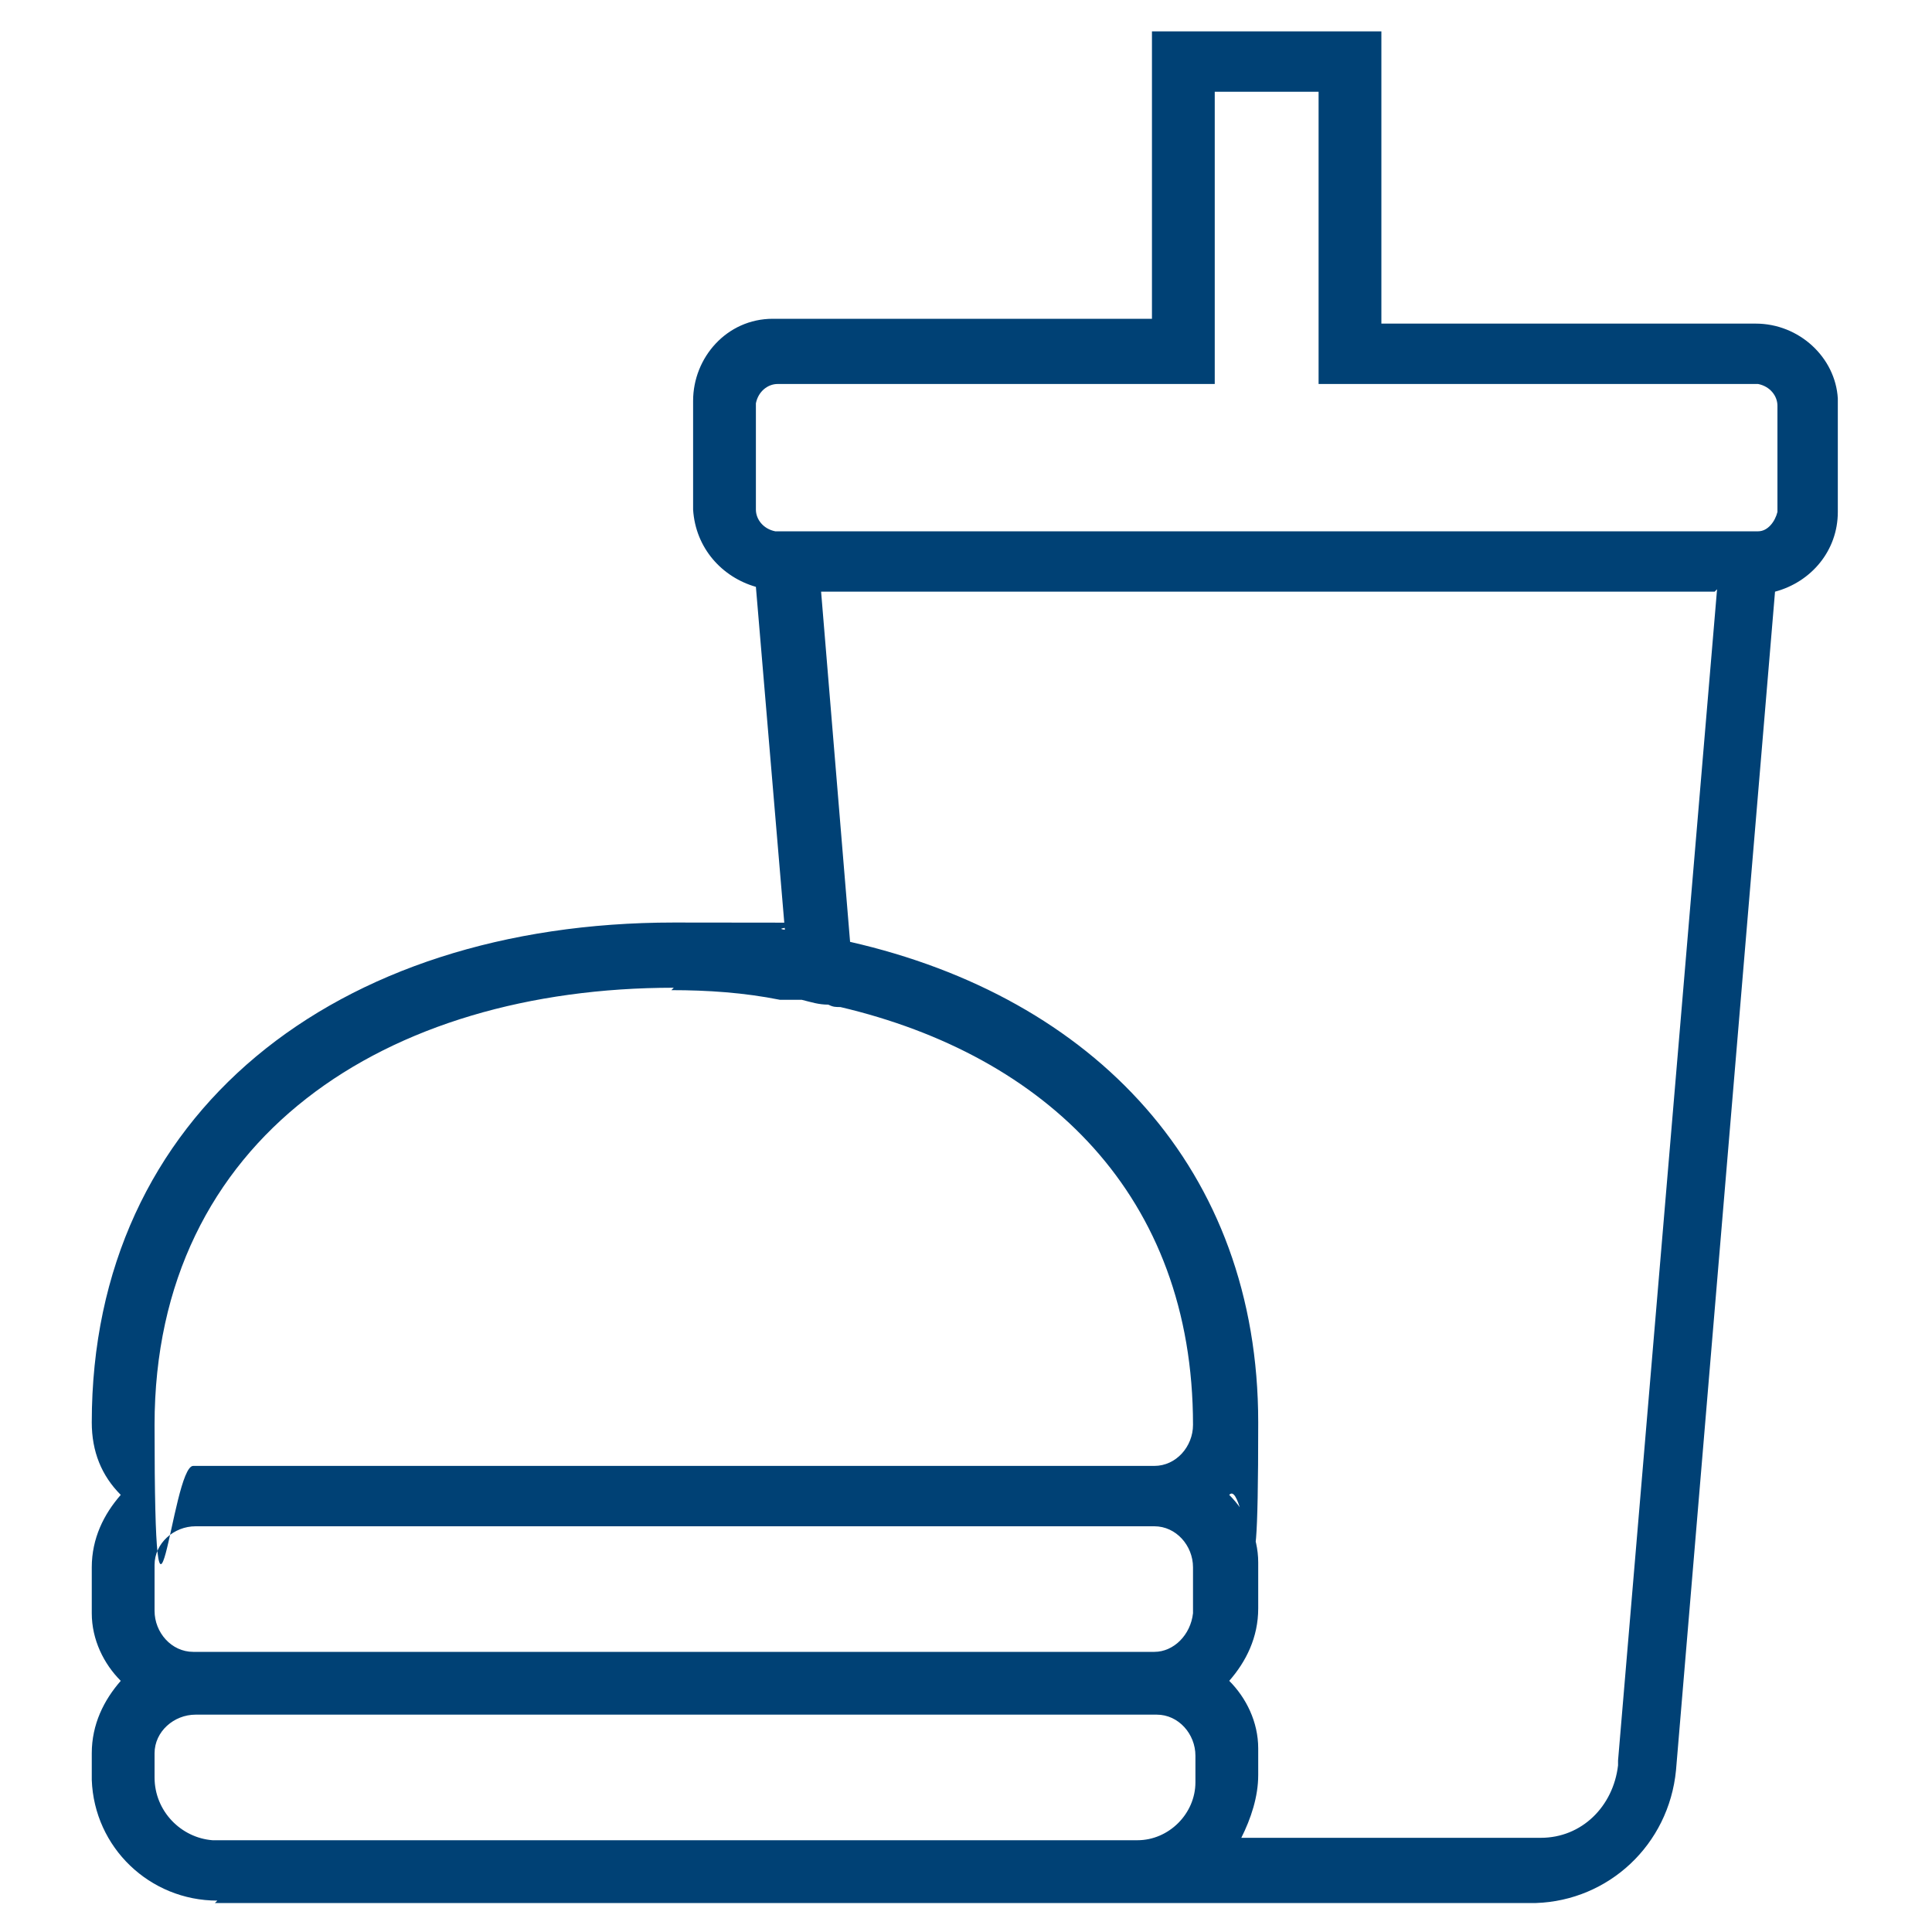 <?xml version="1.0" encoding="UTF-8"?>
<svg id="Capa_1" xmlns="http://www.w3.org/2000/svg" version="1.1" viewBox="0 0 80 80">
  <!-- Generator: Adobe Illustrator 29.1.0, SVG Export Plug-In . SVG Version: 2.1.0 Build 142)  -->
  <defs>
    <style>
      .st0 {
        fill: #004175;
      }
    </style>
  </defs>
  <path class="st0" d="M9,78.7c-2.8,0-5.1-2.2-5.2-5v-.2s0-.9,0-.9c0-1.2.5-2.2,1.2-3-.7-.7-1.2-1.7-1.2-2.8v-.2s0-1.7,0-1.7c0-1.2.5-2.2,1.2-3-.8-.8-1.2-1.8-1.2-3,0-12.8,10.1-20.7,24.1-20.7s3.1.1,4.6.3l-1.2-14.2c-1.4-.4-2.5-1.6-2.6-3.2v-.2s0-4.3,0-4.3c0-1.8,1.4-3.4,3.3-3.4h.2s15.5,0,15.5,0V1.3h9.5v12.1h15.5c1.8,0,3.3,1.4,3.4,3.1v.2s0,.2,0,.2v4.3c0,1.6-1.1,2.9-2.6,3.3l-4.1,48.8c-.3,3.1-2.8,5.4-5.8,5.5h-.2s-54.5,0-54.5,0ZM71,24.5h-37l1.2,14.5c10.1,2.3,16.9,9.4,16.9,19.9s-.5,2.2-1.2,3c.7.7,1.2,1.7,1.2,2.8v.2s0,1.7,0,1.7c0,1.2-.5,2.2-1.2,3,.7.7,1.2,1.7,1.2,2.8v.2s0,.9,0,.9c0,.9-.3,1.8-.7,2.6h12.2s.2,0,.2,0c1.7,0,3-1.3,3.2-3v-.2s4.1-48.5,4.1-48.5ZM47.7,71H8.1c-.9,0-1.7.7-1.7,1.6h0v1c0,1.4,1.1,2.5,2.4,2.6h.2s37.9,0,37.9,0h.2c1.3,0,2.4-1.1,2.4-2.4v-.2s0-.9,0-.9c0-.9-.7-1.7-1.6-1.7h-.1ZM47.7,63.2H8.1c-.9,0-1.7.7-1.7,1.6h0v1.9c0,.9.7,1.7,1.6,1.7h.1s39.6,0,39.6,0h.1c.8,0,1.5-.7,1.6-1.6h0v-1.9c0-.9-.7-1.7-1.6-1.7h-.1ZM27.9,40.9c-11.9,0-21.5,6.2-21.5,18.1s.7,1.7,1.6,1.7h.1s39.6,0,39.6,0h.1c.9,0,1.6-.8,1.6-1.7,0-9.5-6.1-15.3-14.6-17.3-.2,0-.3,0-.5-.1h.5c-.2,0-.4,0-.6,0h.1c-.4,0-.7-.1-1.1-.2,0,0,0,0,0,0h0c-.2,0-.4,0-.6,0h-.3c-1.5-.3-3-.4-4.5-.4ZM54.6,3.8h-4.3v12.1h-18.1c-.4,0-.8.3-.9.8h0v4.4c0,.4.3.8.8.9h.1s40.5,0,40.5,0h.1c.4,0,.7-.4.8-.8h0v-4.4c0-.4-.3-.8-.8-.9h-.1s-18.1,0-18.1,0V3.8Z"/>
</svg>